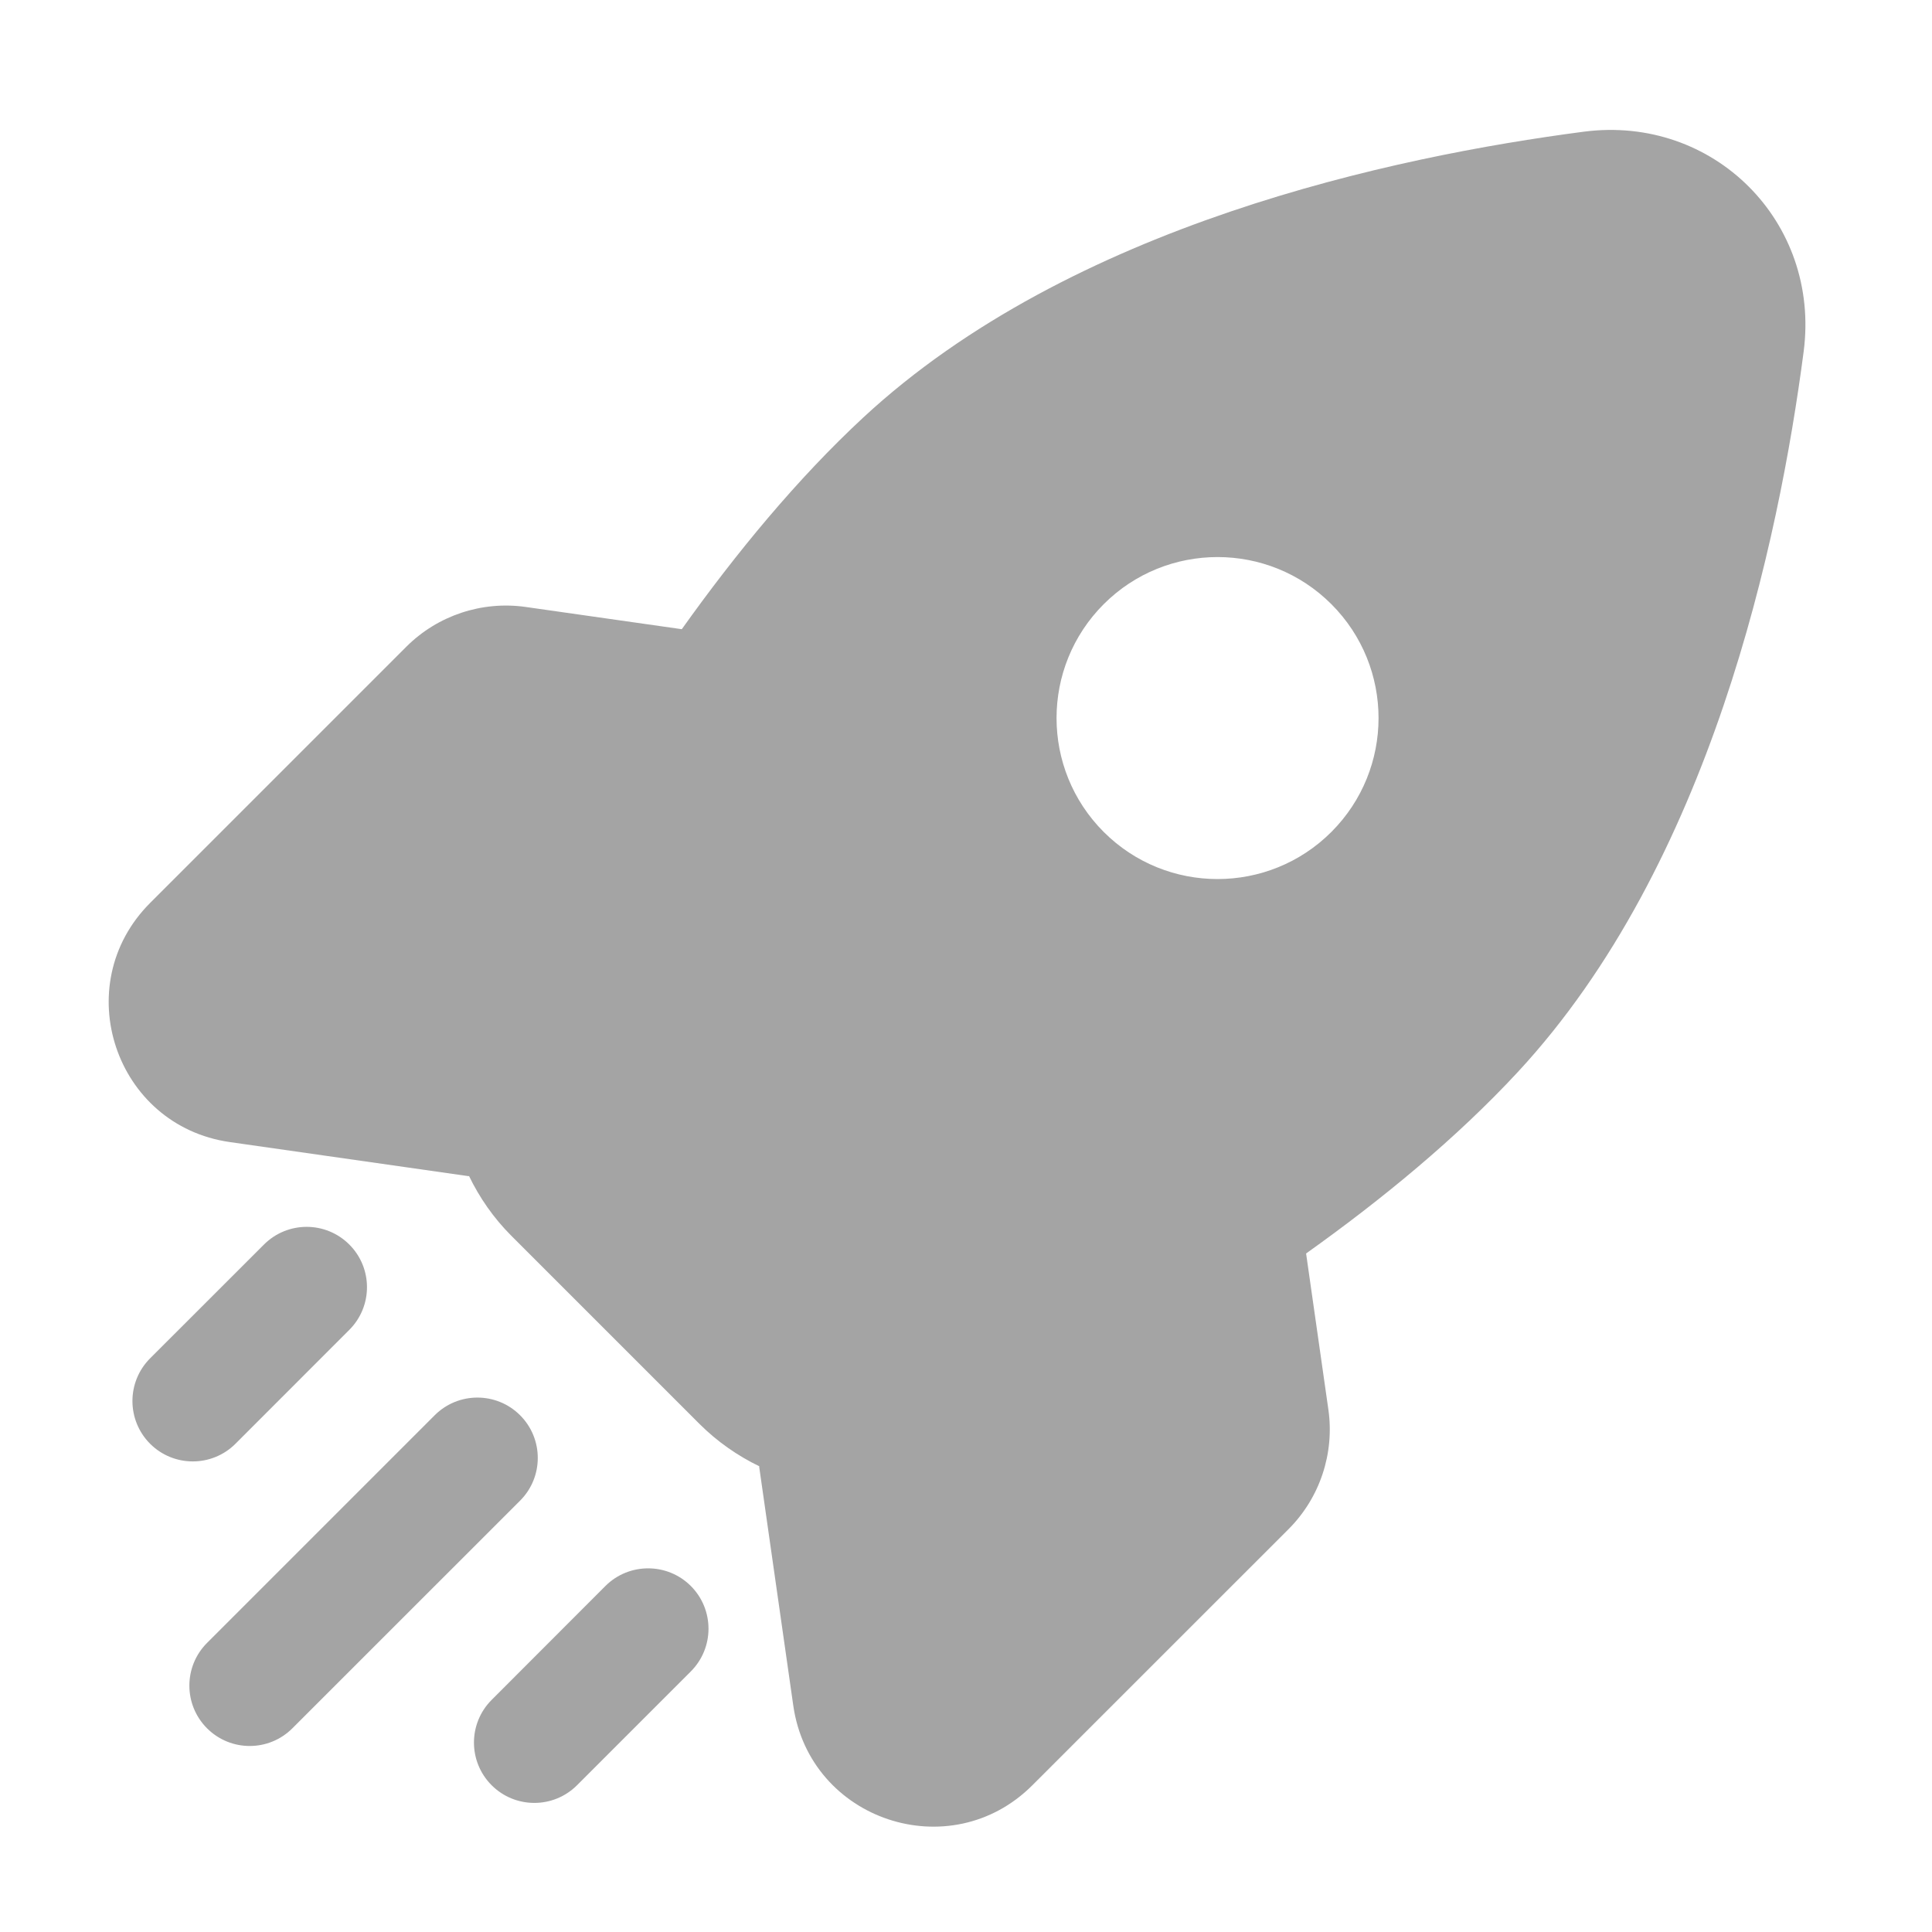 <?xml version="1.0" encoding="UTF-8"?> <svg xmlns="http://www.w3.org/2000/svg" width="30" height="30" viewBox="0 0 30 30" fill="none"><path d="M24.592 2.045C26.609 1.782 28.27 3.444 28.007 5.46C27.621 8.409 26.562 13.418 23.568 16.647C22.616 17.674 21.464 18.621 20.281 19.464L20.627 21.888C20.724 22.569 20.495 23.257 20.009 23.744L16.031 27.721C14.757 28.996 12.573 28.268 12.318 26.484L11.788 22.772L11.794 22.77C11.454 22.606 11.138 22.386 10.863 22.112L7.939 19.188C7.665 18.914 7.445 18.597 7.281 18.257L7.28 18.264L3.568 17.734C1.784 17.479 1.056 15.296 2.331 14.021L6.309 10.043C6.795 9.557 7.483 9.328 8.164 9.425L10.587 9.77C11.43 8.587 12.378 7.436 13.404 6.484C16.633 3.49 21.643 2.431 24.592 2.045ZM9.401 24.627C9.767 24.262 10.361 24.262 10.727 24.627C11.093 24.994 11.093 25.587 10.727 25.954L8.96 27.721C8.594 28.087 8 28.087 7.634 27.721C7.268 27.355 7.268 26.762 7.634 26.396L9.401 24.627ZM6.75 21.976C7.116 21.61 7.71 21.61 8.076 21.976C8.442 22.342 8.442 22.936 8.076 23.302L4.54 26.837C4.174 27.203 3.581 27.203 3.215 26.837C2.849 26.471 2.849 25.877 3.215 25.511L6.75 21.976ZM4.099 19.325C4.465 18.959 5.058 18.959 5.424 19.325C5.79 19.691 5.79 20.284 5.424 20.65L3.656 22.419C3.29 22.784 2.697 22.784 2.331 22.419C1.965 22.052 1.965 21.458 2.331 21.092L4.099 19.325ZM20.674 9.382C19.698 8.406 18.114 8.406 17.138 9.382C16.162 10.359 16.162 11.941 17.138 12.918C18.114 13.894 19.698 13.894 20.674 12.918C21.65 11.941 21.65 10.359 20.674 9.382Z" fill="#A4A4A4"></path></svg> 